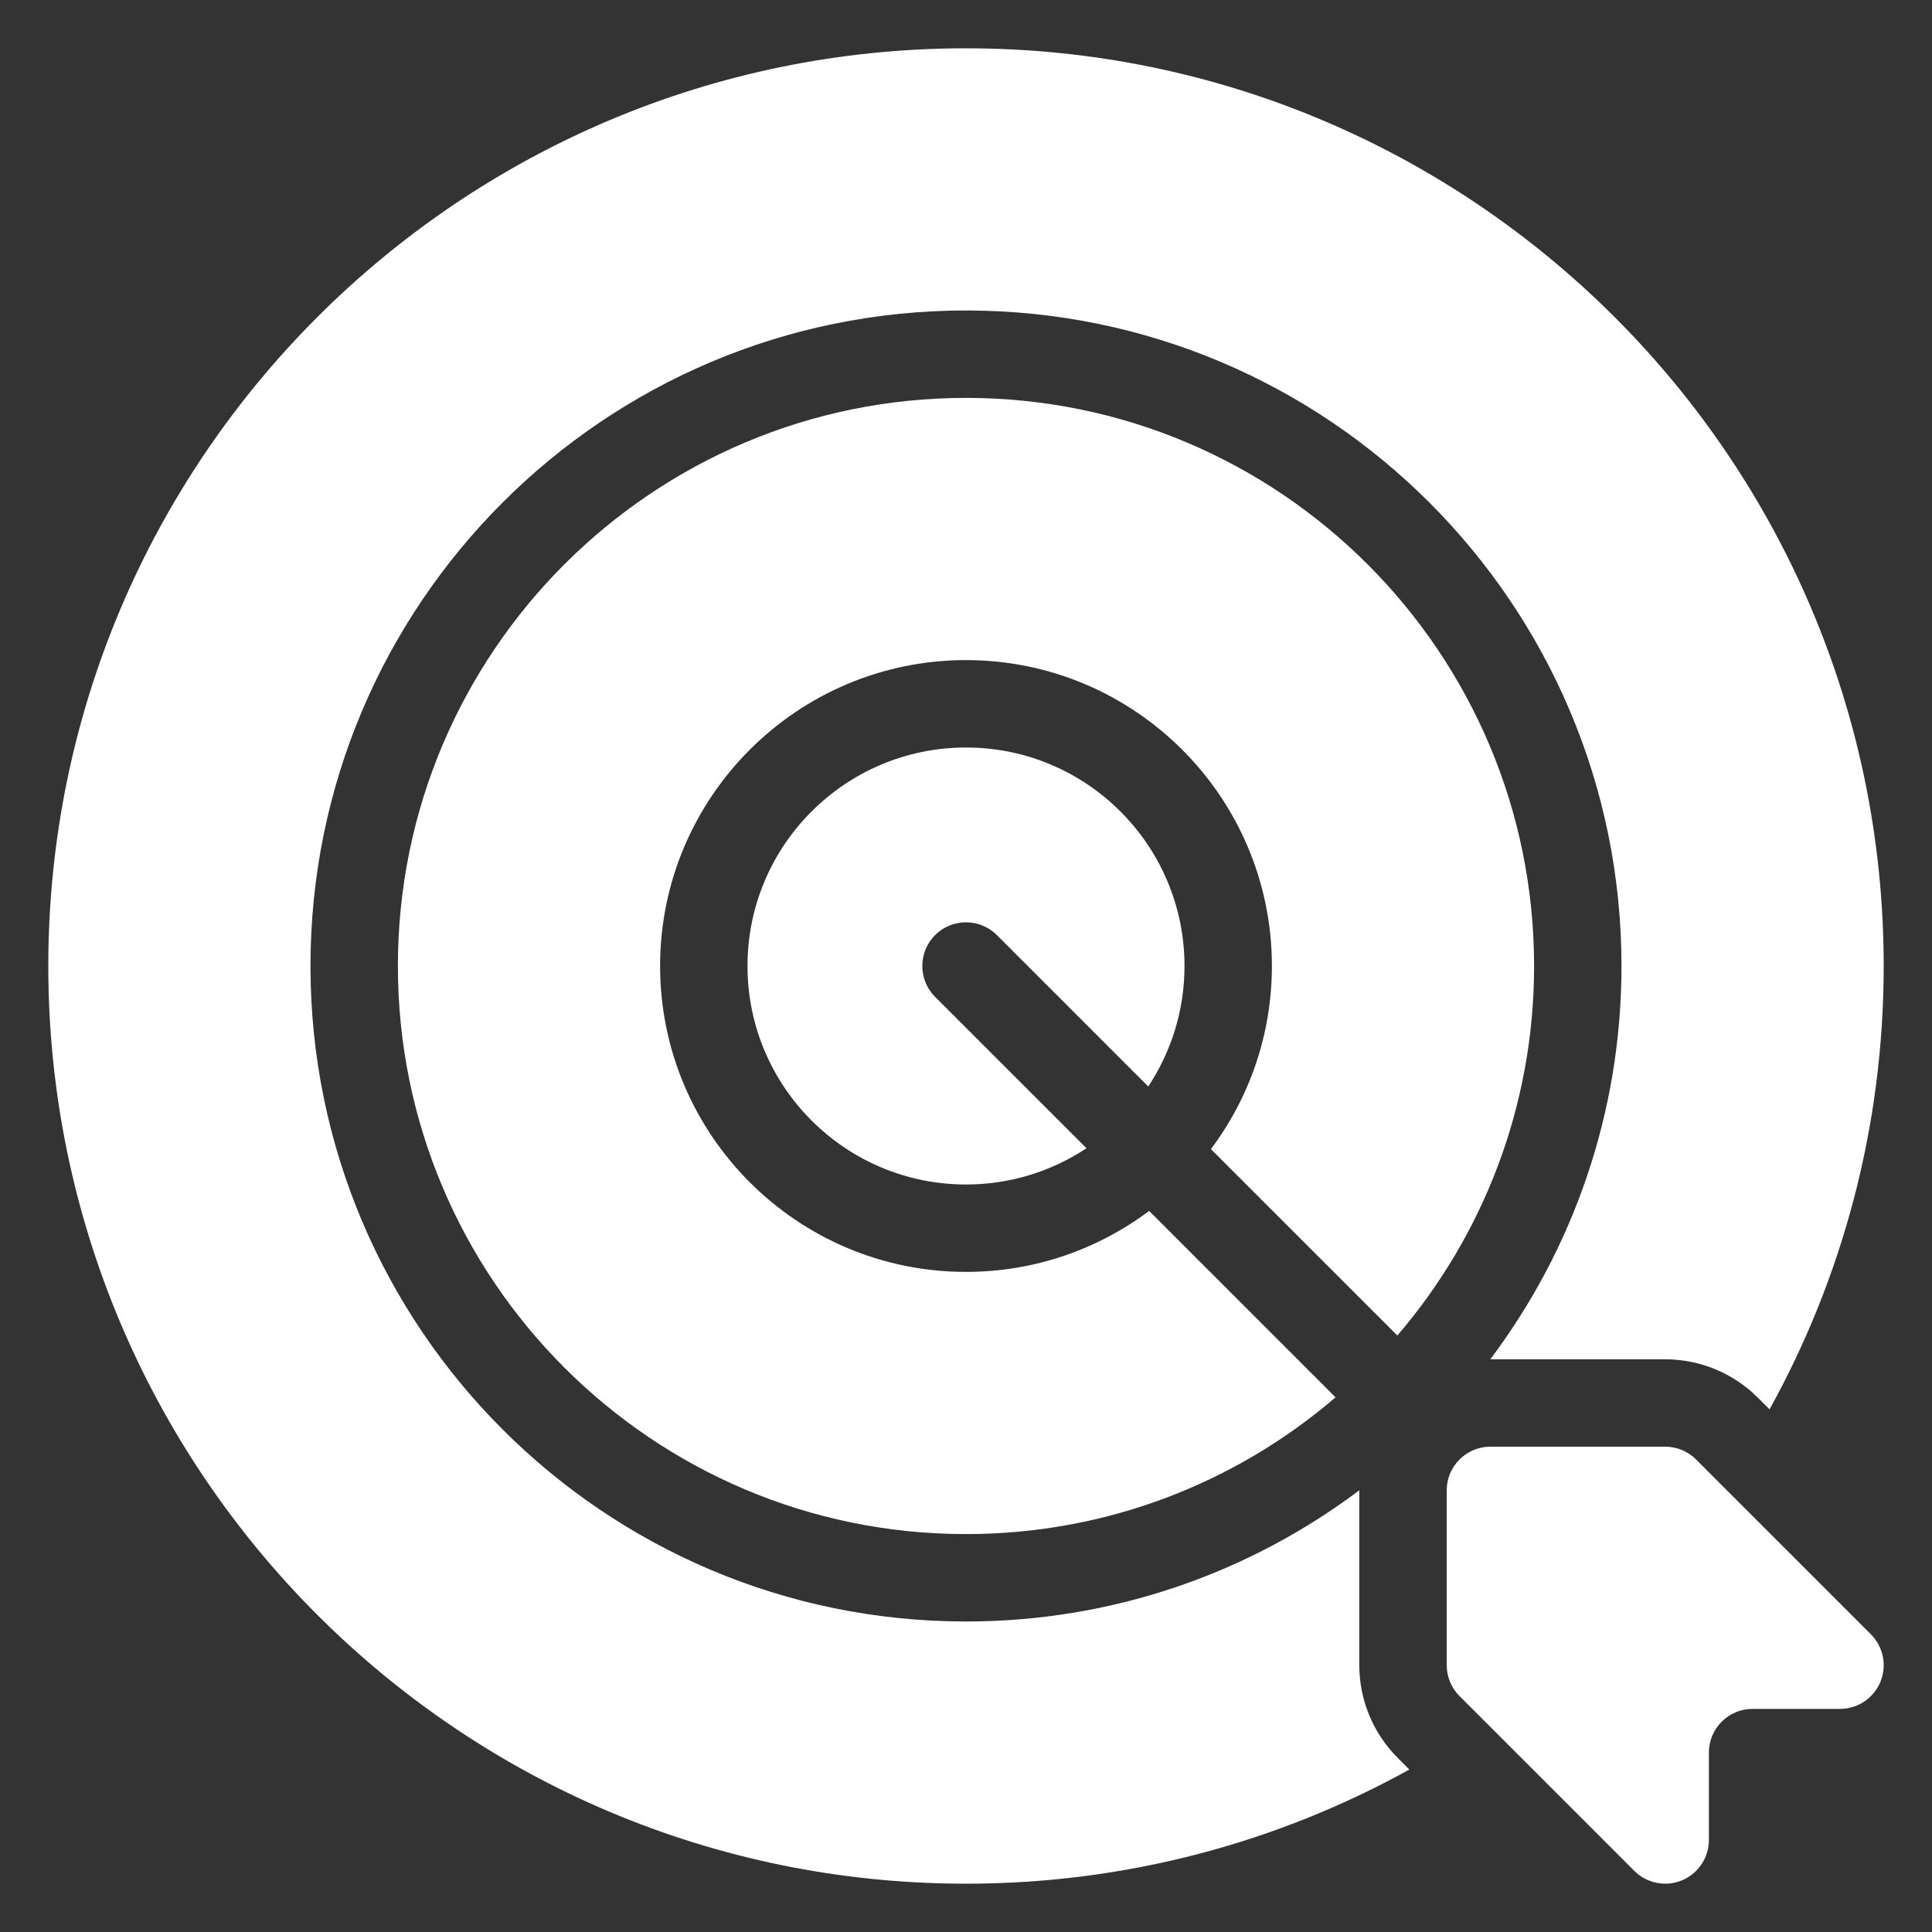 <svg width="75" height="75" viewBox="0 0 75 75" fill="none" xmlns="http://www.w3.org/2000/svg">
<rect x="0" y="0" width="75" height="75" fill="#333333" stroke="none"/>
<path fill-rule="evenodd" clip-rule="evenodd" d="M57.853 52.768H64.643C65.993 52.768 67.287 53.304 68.241 54.259L68.694 54.71C71.516 49.607 73.125 43.741 73.125 37.5C73.125 17.838 57.161 1.875 37.5 1.875C17.838 1.875 1.875 17.838 1.875 37.5C1.875 57.161 17.838 73.125 37.5 73.125C43.739 73.125 49.607 71.516 54.71 68.694L54.259 68.241C53.304 67.287 52.768 65.993 52.768 64.643V57.853C48.513 61.051 43.225 62.946 37.5 62.946C23.455 62.946 12.053 51.544 12.053 37.5C12.053 23.455 23.455 12.053 37.5 12.053C51.544 12.053 62.946 23.455 62.946 37.5C62.946 43.225 61.051 48.513 57.853 52.768Z" fill="white"/>
<path fill-rule="evenodd" clip-rule="evenodd" d="M63.443 72.627L56.658 65.842C56.339 65.524 56.161 65.092 56.161 64.642V57.857C56.161 56.92 56.921 56.16 57.857 56.16H64.643C65.092 56.16 65.525 56.338 65.842 56.657L72.628 63.443C73.113 63.928 73.259 64.657 72.996 65.292C72.733 65.925 72.114 66.339 71.428 66.339H68.032C67.097 66.34 66.339 67.099 66.339 68.035V71.428C66.339 72.113 65.925 72.733 65.293 72.995C64.658 73.258 63.929 73.112 63.443 72.627Z" fill="white"/>
<path fill-rule="evenodd" clip-rule="evenodd" d="M54.245 51.845C57.553 47.989 59.553 42.976 59.553 37.5C59.553 25.328 49.672 15.446 37.5 15.446C25.328 15.446 15.446 25.328 15.446 37.5C15.446 49.672 25.328 59.553 37.5 59.553C42.976 59.553 47.989 57.553 51.845 54.245L44.609 47.008C42.626 48.494 40.165 49.375 37.5 49.375C30.947 49.375 25.625 44.053 25.625 37.5C25.625 30.947 30.947 25.625 37.5 25.625C44.053 25.625 49.375 30.947 49.375 37.5C49.375 40.165 48.494 42.626 47.008 44.609L54.245 51.845Z" fill="white"/>
<path fill-rule="evenodd" clip-rule="evenodd" d="M44.575 42.177C45.464 40.835 45.982 39.228 45.982 37.5C45.982 32.818 42.182 29.018 37.5 29.018C32.818 29.018 29.018 32.818 29.018 37.5C29.018 42.182 32.818 45.982 37.5 45.982C39.228 45.982 40.835 45.464 42.177 44.575L36.3 38.699C35.639 38.038 35.639 36.962 36.3 36.3C36.962 35.639 38.037 35.639 38.699 36.3L44.575 42.177Z" fill="white"/>
</svg>
